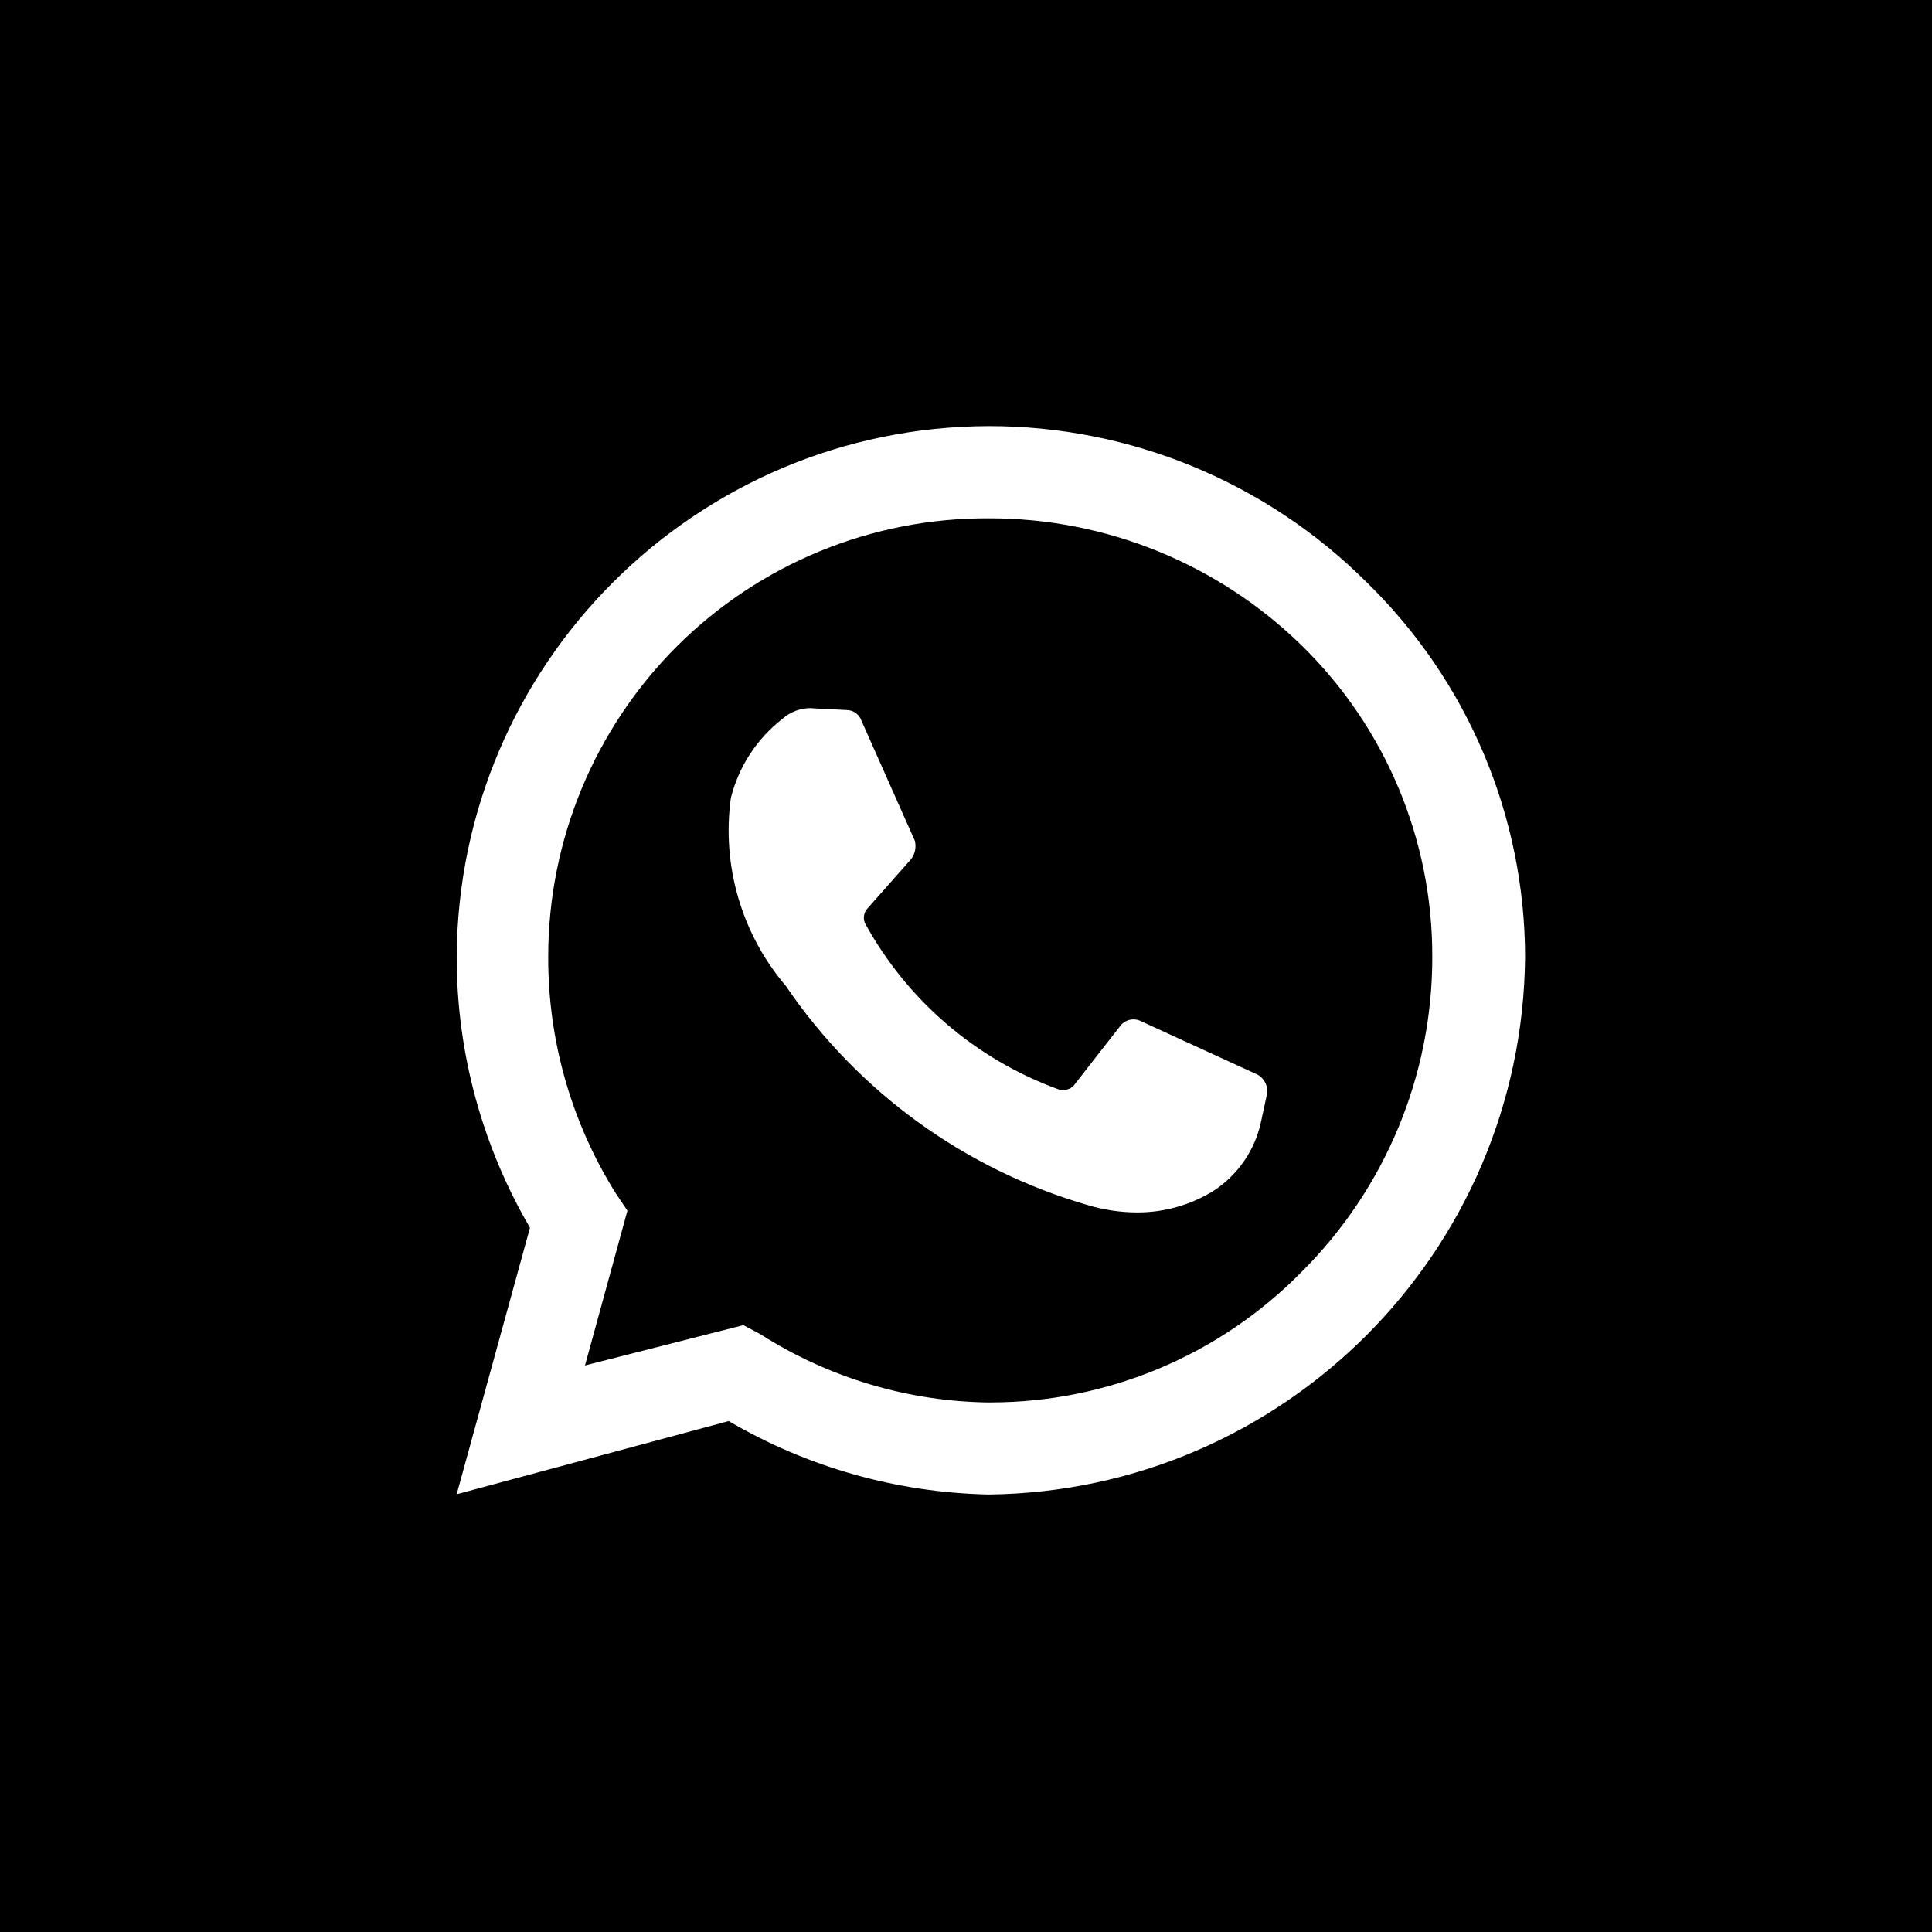 <?xml version="1.0" encoding="UTF-8"?>
<svg width="29px" height="29px" viewBox="0 0 29 29" version="1.1" xmlns="http://www.w3.org/2000/svg" xmlns:xlink="http://www.w3.org/1999/xlink">
    <!-- Generator: Sketch 57.1 (83088) - https://sketch.com -->
    <title>share-whatsapp</title>
    <desc>Created with Sketch.</desc>
    <g id="share-whatsapp" stroke="none" stroke-width="1" fill="none" fill-rule="evenodd">
        <g id="Group_785" fill="#000000" fill-rule="nonzero">
            <path d="M29,29 L0,29 L0,0 L29,0 L29,29 Z M10.941,21.333 L10.941,21.333 C12.126,22.026 13.468,22.405 14.841,22.433 C19.272,22.382 22.85,18.797 22.892,14.366 C22.889,12.248 22.032,10.22 20.515,8.741 C19.009,7.238 16.968,6.394 14.841,6.396 C10.442,6.408 6.876,9.967 6.855,14.366 C6.855,15.794 7.235,17.196 7.955,18.429 L6.855,22.429 L10.945,21.329 L10.941,21.333 Z M14.871,21.052 C13.645,21.042 12.446,20.686 11.412,20.026 L11.158,19.891 L8.781,20.496 L9.418,18.172 L9.25,17.923 C8.579,16.857 8.225,15.622 8.229,14.362 C8.228,12.611 8.925,10.933 10.165,9.697 C11.406,8.462 13.087,7.772 14.838,7.78 C16.594,7.775 18.282,8.461 19.538,9.688 C20.796,10.917 21.504,12.603 21.499,14.362 C21.502,16.134 20.798,17.834 19.544,19.085 C18.314,20.341 16.63,21.05 14.871,21.051 L14.871,21.052 Z M12.184,10.629 C12.022,10.625 11.864,10.683 11.743,10.791 C11.36,11.09 11.087,11.508 10.97,11.98 C10.832,12.995 11.132,14.02 11.796,14.8 C12.88,16.392 14.485,17.556 16.335,18.091 C16.572,18.161 16.818,18.198 17.065,18.199 C17.471,18.201 17.87,18.089 18.215,17.875 C18.586,17.634 18.844,17.254 18.932,16.821 L19.016,16.432 C19.04,16.313 18.985,16.192 18.879,16.132 L17.135,15.332 C17.098,15.312 17.056,15.301 17.014,15.301 C16.93,15.301 16.852,15.343 16.805,15.413 L16.114,16.299 C16.071,16.339 16.015,16.363 15.956,16.364 C15.934,16.364 15.913,16.36 15.892,16.353 C14.653,15.903 13.62,15.018 12.986,13.862 C12.953,13.791 12.963,13.707 13.013,13.646 L13.677,12.895 C13.736,12.816 13.756,12.715 13.732,12.62 L12.932,10.82 C12.9,10.725 12.812,10.66 12.711,10.658 L12.186,10.631 L12.184,10.629 Z" id="Exclusion_18"></path>
        </g>
    </g>
</svg>